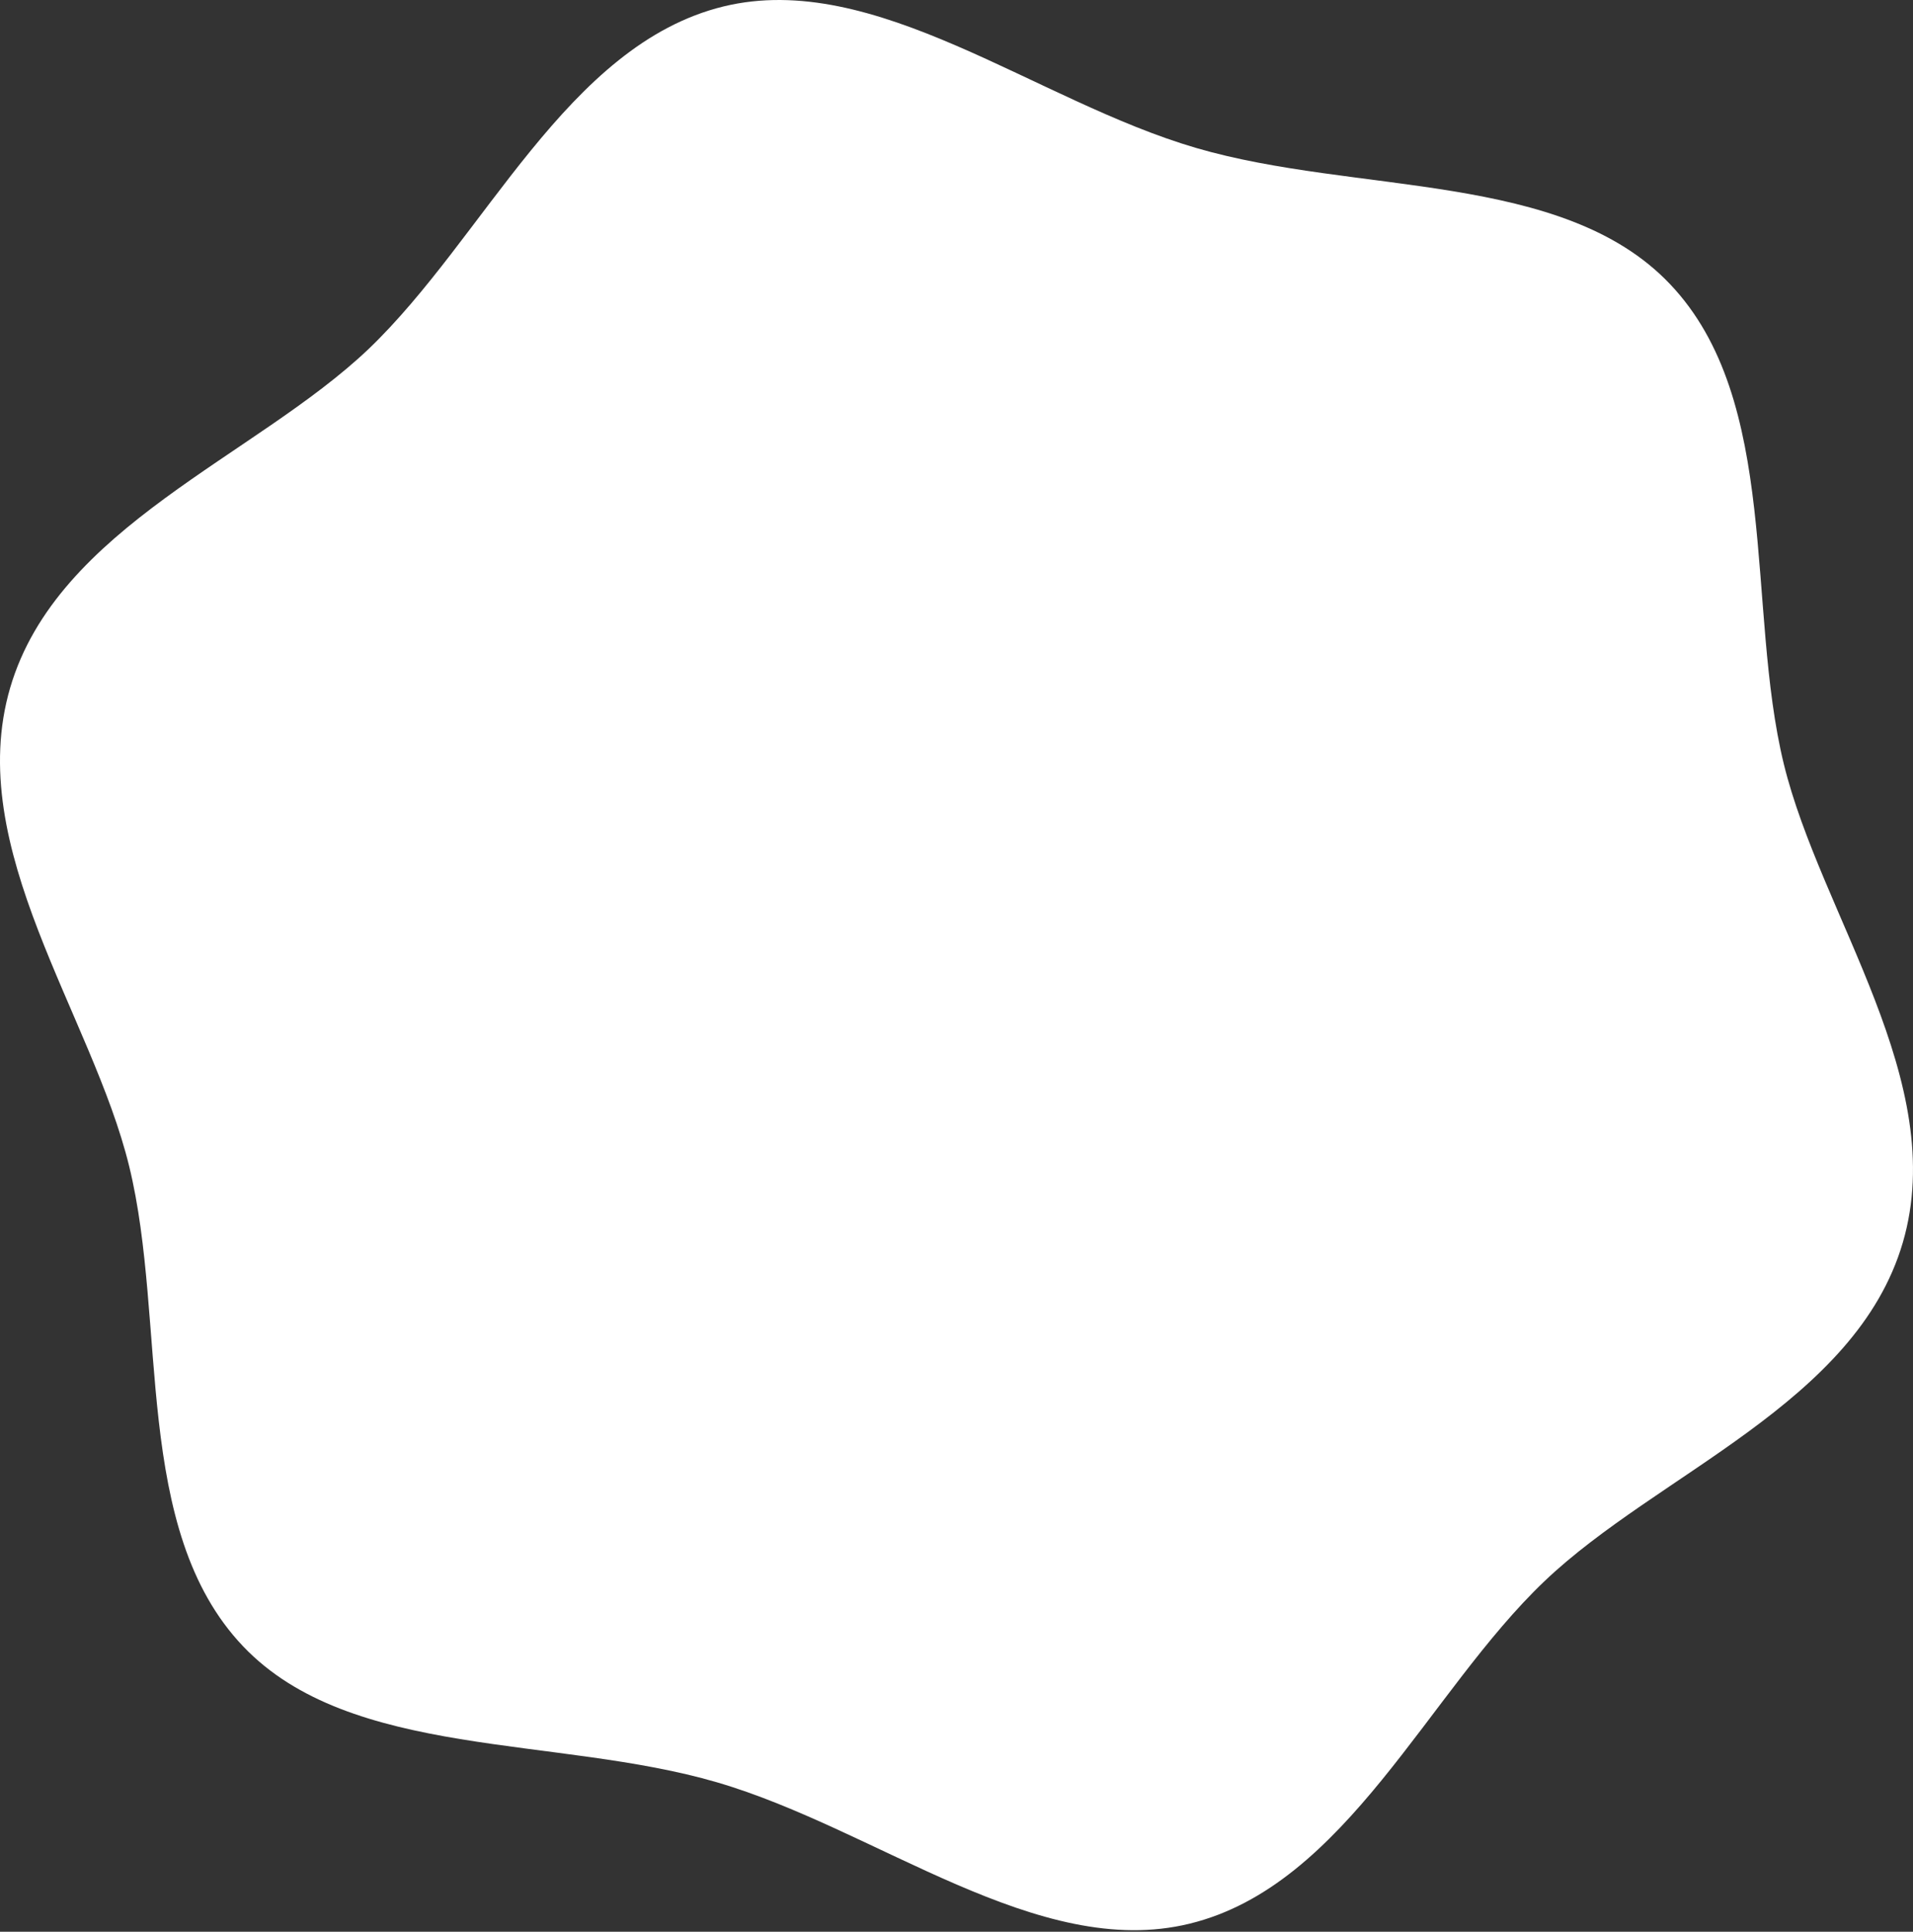 <?xml version="1.0" encoding="UTF-8"?> <svg xmlns="http://www.w3.org/2000/svg" width="633" height="639" viewBox="0 0 633 639" fill="none"><rect x="0" y="0" width="633" height="639" fill="#333333" stroke="none"/> <path d="M3.368 227.498C18.964 174.342 84.423 151.122 121.94 115.468C160.54 78.558 187.616 14.788 239.385 2.138C289.552 -10.079 342.578 33.373 395.734 48.925C448.89 64.478 517.036 56.55 552.559 93.937C589.34 132.537 577.643 200.942 590.25 252.712C602.51 302.878 645.182 357.854 629.629 411.01C614.077 464.166 548.444 487.386 511.057 523.04C472.457 559.777 445.424 623.72 393.611 636.327C343.445 648.587 290.419 605.135 237.306 589.583C184.193 574.03 116.005 581.958 80.437 544.571C43.657 505.971 55.397 437.566 42.747 385.796C30.487 335.586 -12.185 280.654 3.368 227.498Z" fill="white"></path> </svg> 